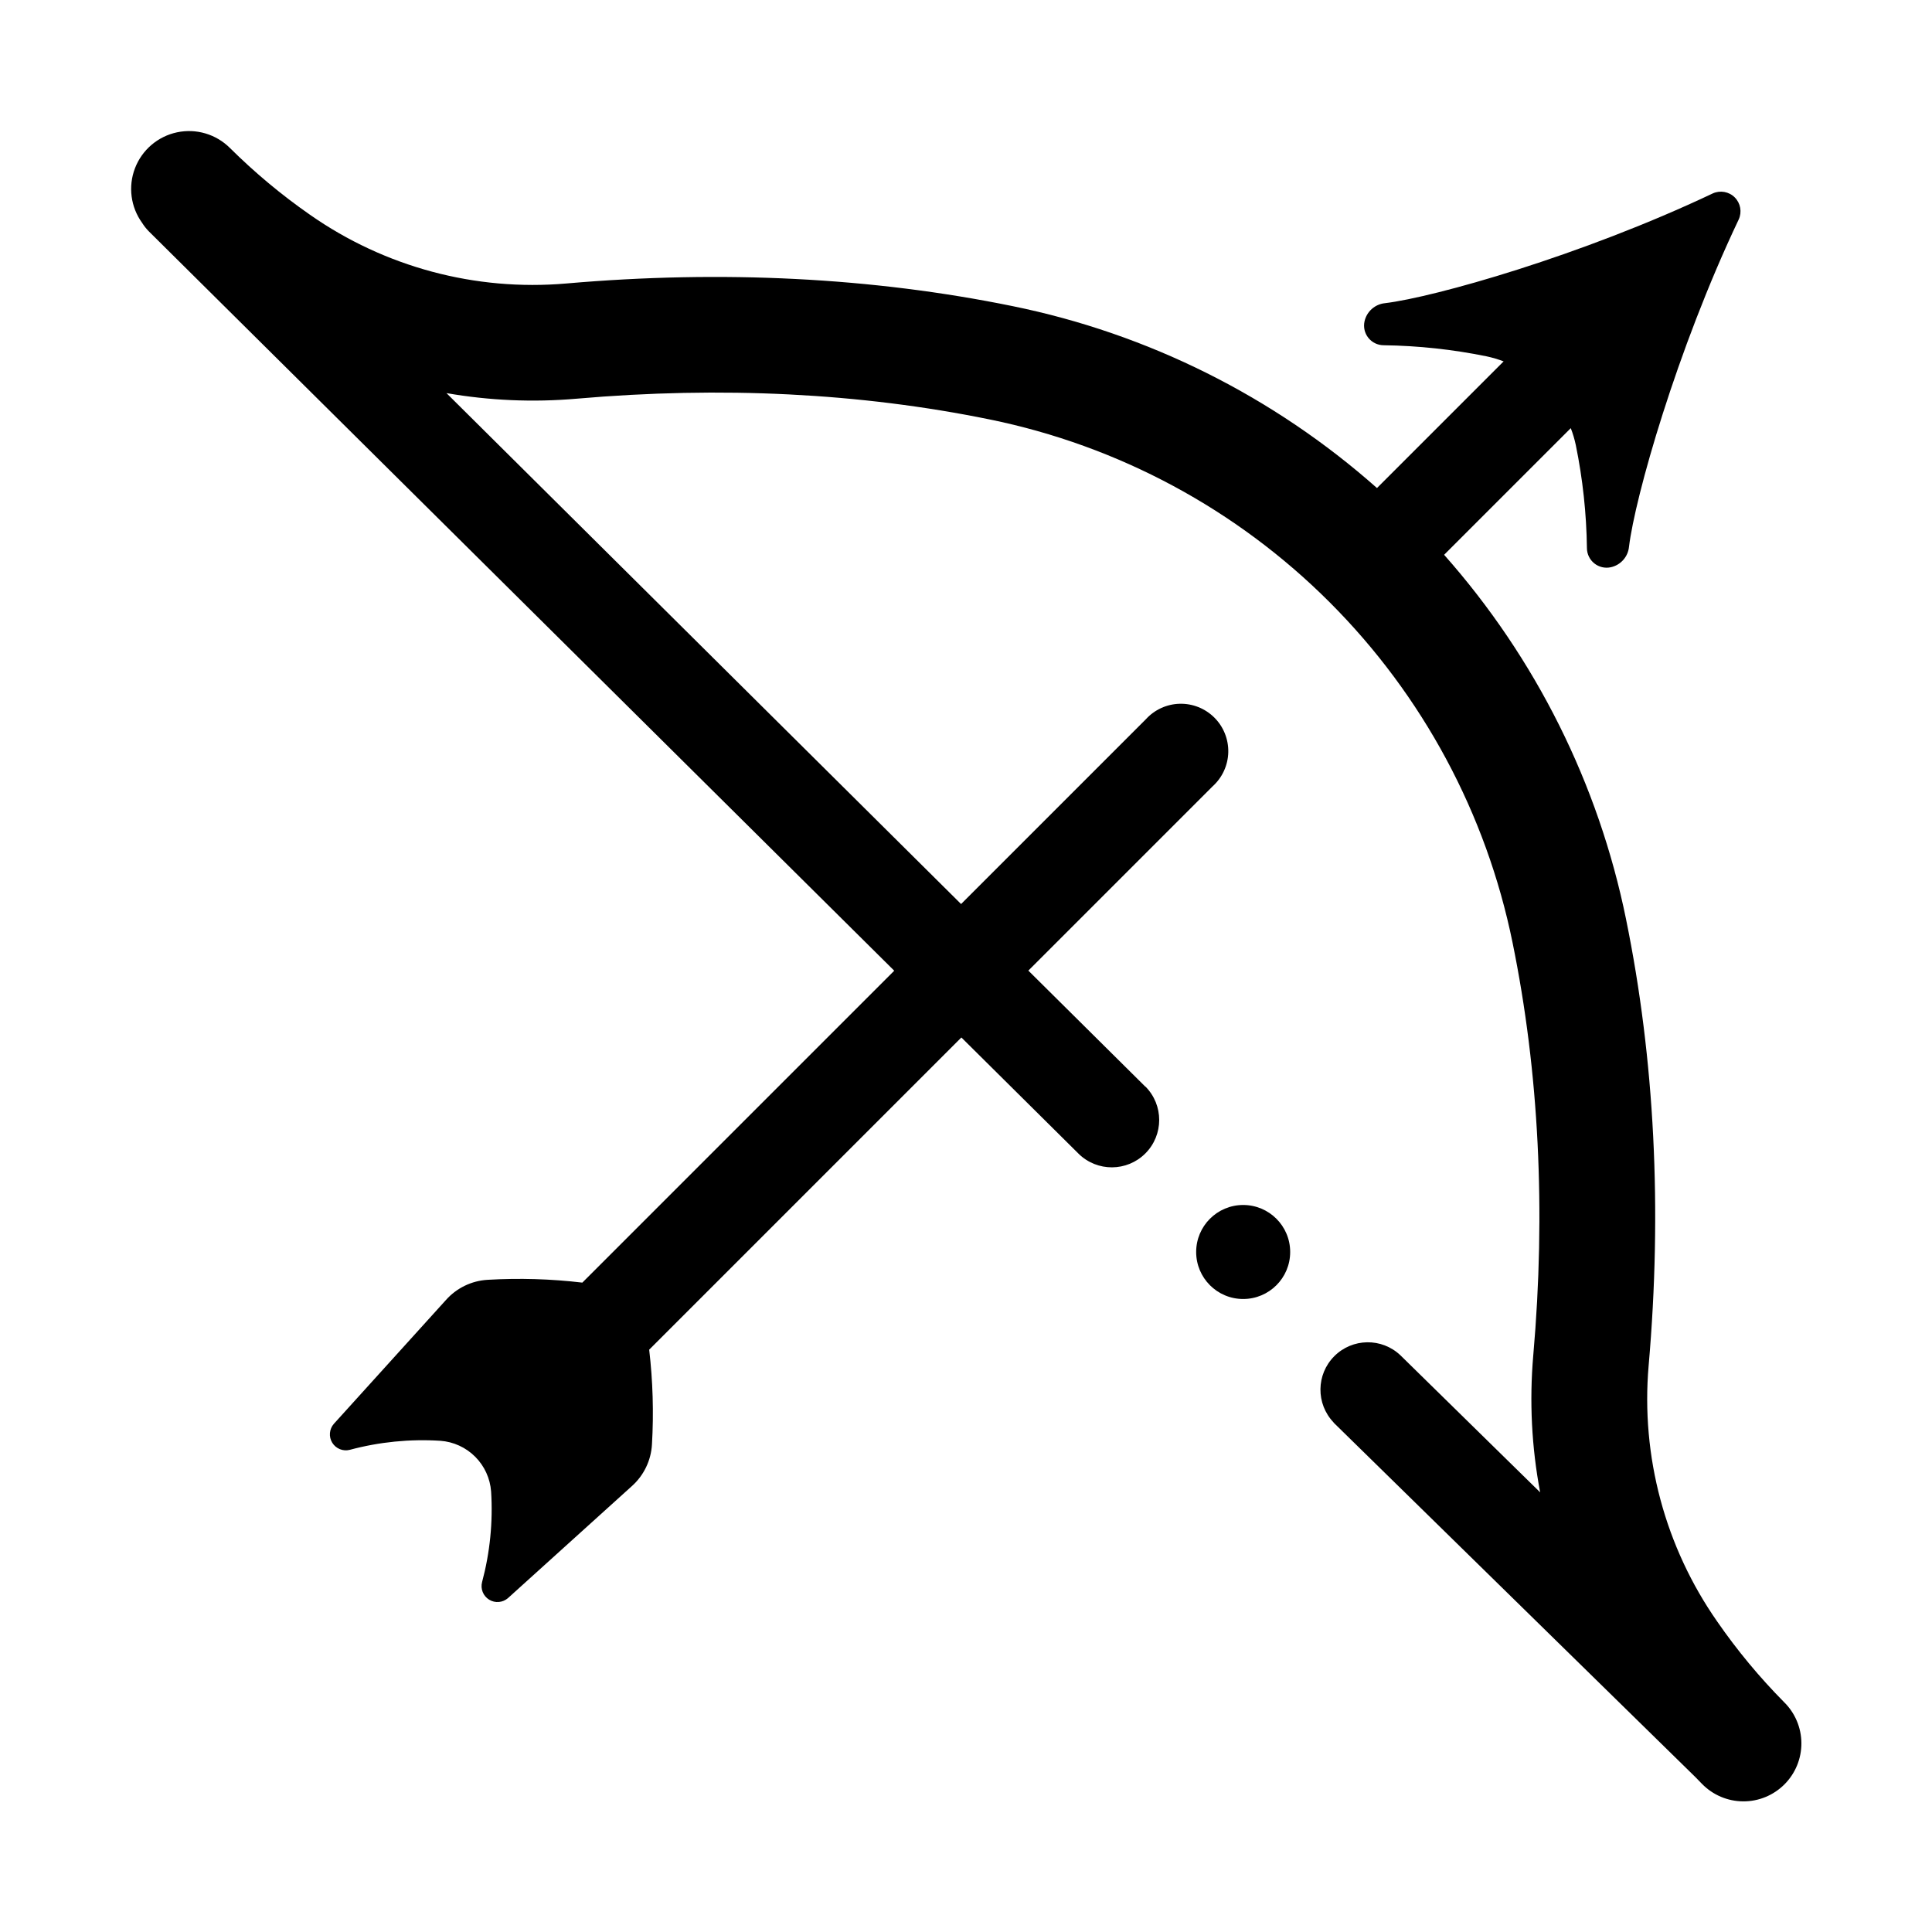 <?xml version="1.0" encoding="UTF-8"?>
<!-- Uploaded to: SVG Repo, www.svgrepo.com, Generator: SVG Repo Mixer Tools -->
<svg fill="#000000" width="800px" height="800px" version="1.1" viewBox="144 144 512 512" xmlns="http://www.w3.org/2000/svg">
 <g>
  <path d="m183.42 205.29 197.56 195.96-82.656 82.656c-8.316-0.984-16.703-1.234-25.062-0.746-4.277 0.238-8.281 2.18-11.117 5.391l-29.668 32.777c-1.227 1.395-1.398 3.43-0.426 5.012 0.977 1.582 2.867 2.344 4.668 1.875 7.805-2.094 15.902-2.902 23.969-2.391 3.488 0.25 6.766 1.75 9.238 4.223 2.473 2.473 3.973 5.754 4.223 9.238 0.508 8.066-0.301 16.164-2.391 23.973-0.477 1.801 0.285 3.699 1.871 4.672 1.586 0.977 3.625 0.797 5.016-0.441l32.797-29.648c3.184-2.84 5.106-6.832 5.336-11.09 0.484-8.363 0.238-16.754-0.738-25.074l82.734-82.734 31.066 30.809h-0.004c4.926 4.844 12.836 4.801 17.707-0.094 4.871-4.894 4.875-12.805 0.008-17.707h-0.051l-30.977-30.73 48.887-48.887v0.004c2.535-2.312 4.016-5.566 4.094-8.996 0.074-3.434-1.258-6.75-3.688-9.172-2.434-2.426-5.75-3.75-9.184-3.664-3.43 0.086-6.68 1.574-8.984 4.121l-48.953 48.953-136.38-135.4c11.367 1.98 22.945 2.481 34.441 1.484 38.445-3.356 75.266-1.504 109.45 5.481 34.168 6.961 65.527 23.816 90.18 48.477 24.652 24.656 41.504 56.023 48.457 90.191 6.988 34.184 8.855 71.004 5.481 109.45-1.043 12.102-0.43 24.289 1.832 36.223l-37.031-36.32c-4.945-4.691-12.727-4.578-17.535 0.25-4.809 4.832-4.887 12.617-0.176 17.539v0.051l95.961 94.023 1.672 1.723v-0.004c2.867 2.938 6.789 4.609 10.895 4.633 4.106 0.027 8.047-1.594 10.949-4.496s4.523-6.844 4.496-10.949c-0.023-4.106-1.695-8.027-4.633-10.895-6.484-6.559-12.383-13.668-17.633-21.254-13.848-19.793-20.297-43.828-18.215-67.895 3.609-41.387 1.594-81.18-5.984-118.26h0.004c-7.305-35.879-23.938-69.195-48.219-96.602l33.562-33.562h0.004c0.559 1.449 1.004 2.945 1.328 4.465 1.844 9.008 2.832 18.164 2.953 27.355 0.016 1.57 0.738 3.047 1.965 4.023 1.227 0.977 2.828 1.352 4.359 1.016 2.613-0.57 4.562-2.762 4.824-5.422 1.574-13.066 12.594-52.043 29.078-86.75 0.902-1.973 0.484-4.301-1.051-5.84-1.535-1.535-3.863-1.953-5.84-1.047-34.805 16.492-73.781 27.504-86.848 29.078-2.664 0.266-4.856 2.215-5.43 4.828-0.336 1.535 0.035 3.133 1.016 4.359 0.977 1.227 2.453 1.945 4.019 1.961 9.191 0.121 18.352 1.109 27.355 2.949 1.523 0.332 3.019 0.773 4.477 1.328l-33.562 33.562v0.004c-27.402-24.281-60.723-40.91-96.602-48.215-37.086-7.578-76.871-9.594-118.26-5.992h0.004c-24.07 2.086-48.105-4.356-67.898-18.207-7.57-5.269-14.668-11.191-21.215-17.691-3.672-3.672-8.949-5.238-14.031-4.164-5.082 1.078-9.273 4.652-11.137 9.5-1.863 4.844-1.152 10.309 1.898 14.512 0.496 0.793 1.082 1.535 1.738 2.203z"/>
  <path d="m485.91 475.79c0 6.883-5.574 12.457-12.457 12.457-6.879 0-12.457-5.574-12.457-12.457 0-6.879 5.578-12.457 12.457-12.457 6.883 0 12.457 5.578 12.457 12.457"/>
 </g>
</svg>